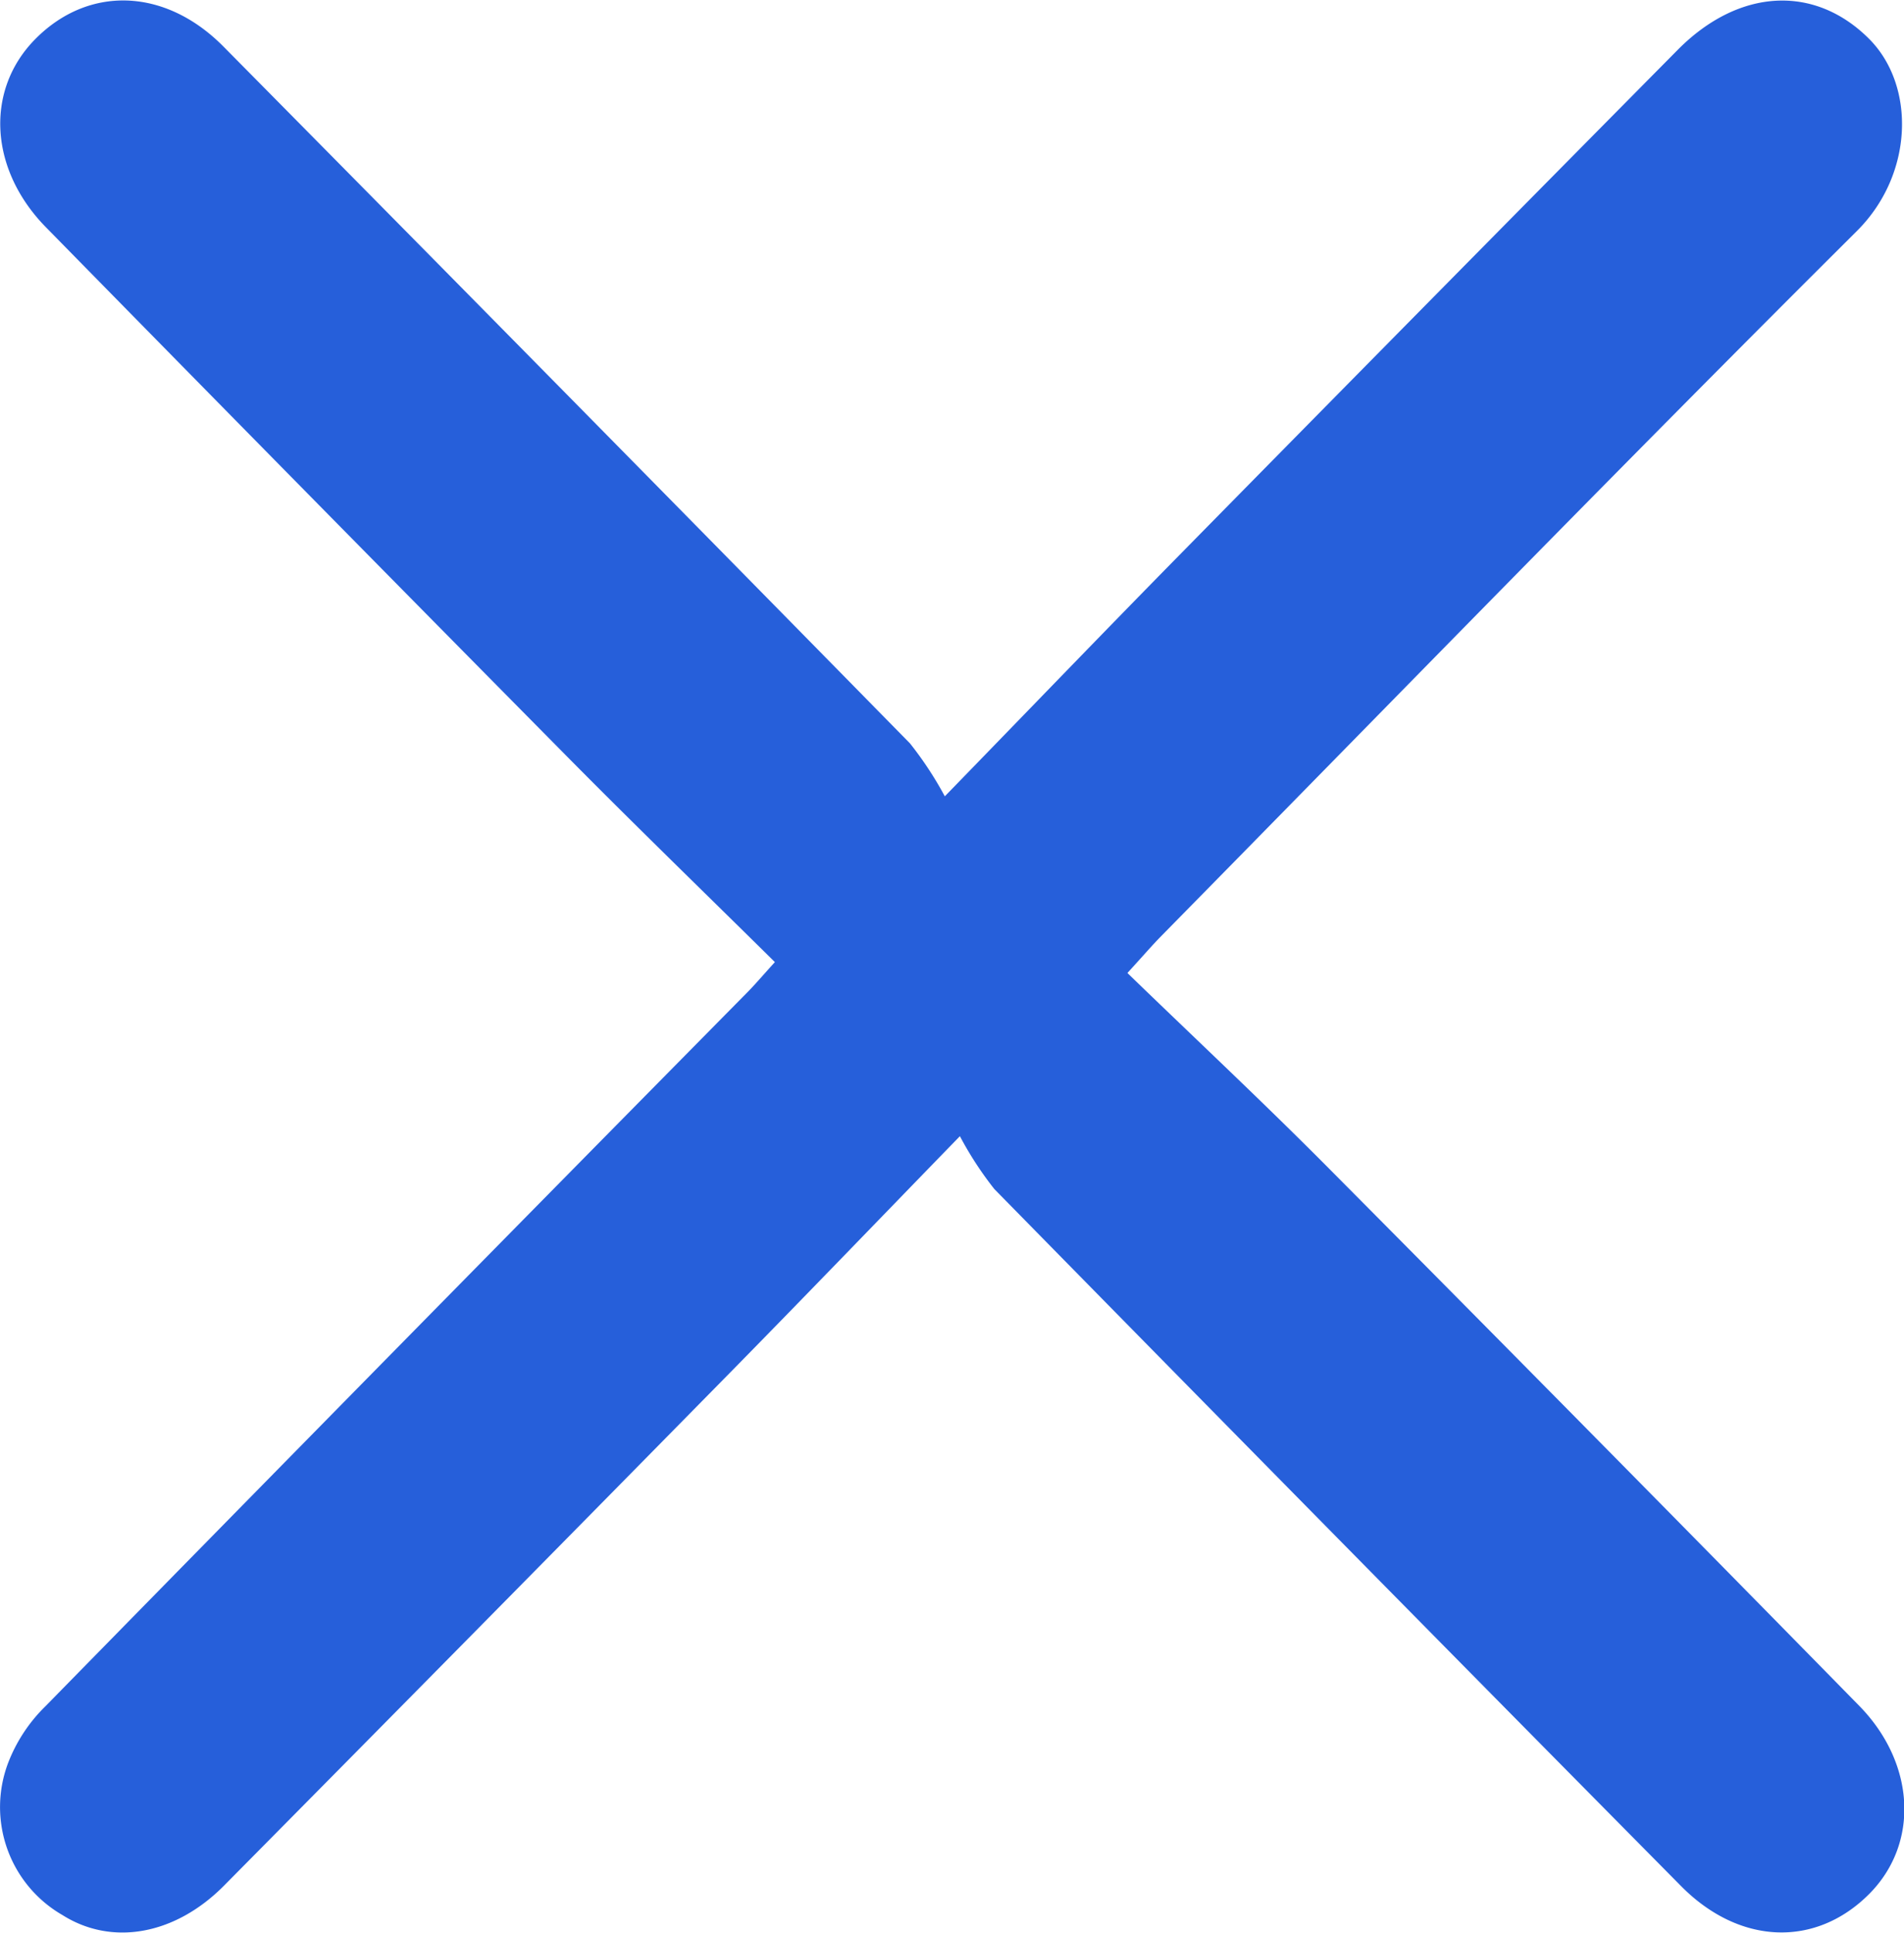 <svg xmlns="http://www.w3.org/2000/svg" width="80.312" height="81.5" viewBox="0 0 80.312 81.5">
  <defs>
    <style>
      .cls-1 {
        fill: #265fda;
        fill-rule: evenodd;
      }
    </style>
  </defs>
  <path class="cls-1" d="M627.279,99.346c-2.953-2.916-5.876-5.747-8.738-8.639q-11.022-11.145-22-22.334c-2.4-2.436-2.584-5.78-.472-7.93,2.236-2.277,5.479-2.195,7.949.3q14.506,14.663,28.96,29.382a15.1,15.1,0,0,1,1.469,2.231c3.634-3.738,6.747-6.971,9.893-10.169q10.492-10.666,21.017-21.3c2.581-2.609,5.782-2.77,8.082-.462,1.953,1.96,1.891,5.7-.524,8.1-9.874,9.821-19.585,19.809-29.354,29.738-0.371.378-.717,0.782-1.412,1.542,2.912,2.818,5.8,5.519,8.58,8.322Q661.9,119.369,673,130.685c2.382,2.415,2.568,5.8.449,7.94-2.251,2.272-5.47,2.182-7.948-.323q-14.511-14.665-28.965-29.387a14.633,14.633,0,0,1-1.453-2.229c-3.647,3.752-6.759,6.986-9.906,10.184q-10.549,10.724-21.131,21.412c-2.081,2.1-4.745,2.553-6.816,1.244a5.253,5.253,0,0,1-2.283-6.442,6.711,6.711,0,0,1,1.566-2.365q14.761-15.061,29.575-30.068C626.421,100.316,626.727,99.955,627.279,99.346Z" transform="translate(-594.594 -58.781)"/>
</svg>
